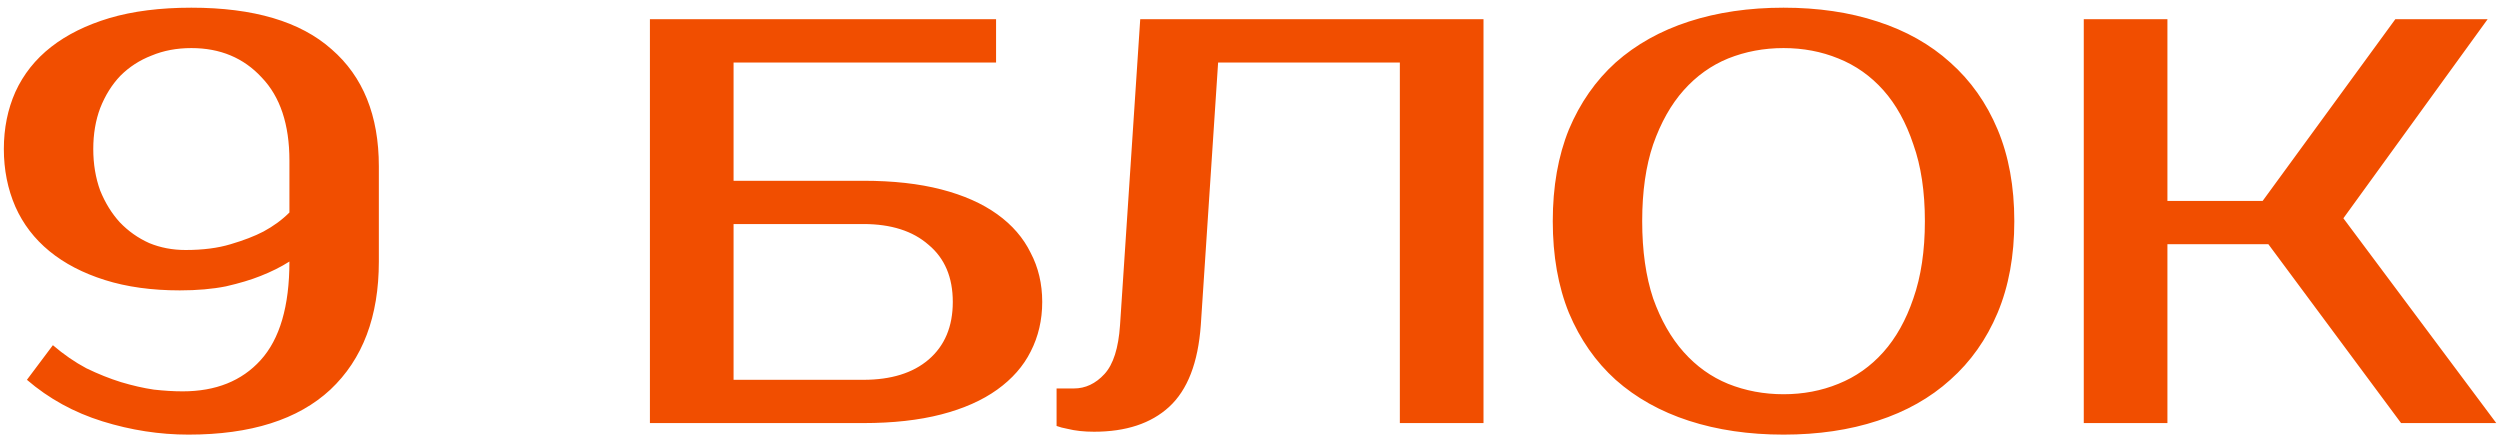 <?xml version="1.0" encoding="UTF-8"?> <svg xmlns="http://www.w3.org/2000/svg" width="260" height="46" viewBox="0 0 260 46" fill="none"><path d="M39.4 27.2C39.4 32.92 37.72 37.36 34.36 40.52C31 43.64 26.08 45.2 19.6 45.2C16.6 45.2 13.62 44.74 10.66 43.82C7.7 42.9 5.08 41.46 2.8 39.5L5.5 35.9C6.62 36.86 7.78 37.66 8.98 38.3C10.22 38.9 11.42 39.38 12.58 39.74C13.78 40.1 14.92 40.36 16 40.52C17.08 40.64 18.08 40.7 19 40.7C22.44 40.7 25.14 39.62 27.1 37.46C29.1 35.26 30.1 31.84 30.1 27.2C29.22 27.76 28.22 28.26 27.1 28.7C26.1 29.1 24.9 29.46 23.5 29.78C22.1 30.06 20.5 30.2 18.7 30.2C15.78 30.2 13.18 29.84 10.9 29.12C8.62 28.4 6.7 27.4 5.14 26.12C3.58 24.84 2.4 23.3 1.6 21.5C0.8 19.66 0.4 17.66 0.4 15.5C0.4 13.34 0.8 11.36 1.6 9.56C2.44 7.72 3.68 6.16 5.32 4.88C6.96 3.6 8.98 2.6 11.38 1.88C13.82 1.16 16.66 0.8 19.9 0.8C26.38 0.8 31.24 2.24 34.48 5.12C37.76 7.96 39.4 12.02 39.4 17.3V27.2ZM19.3 26C21.1 26 22.66 25.8 23.98 25.4C25.34 25 26.48 24.56 27.4 24.08C28.44 23.52 29.34 22.86 30.1 22.1V16.7C30.1 12.94 29.14 10.06 27.22 8.06C25.34 6.02 22.9 5 19.9 5C18.38 5 17 5.26 15.76 5.78C14.52 6.26 13.44 6.96 12.52 7.88C11.64 8.8 10.94 9.92 10.42 11.24C9.94 12.52 9.7 13.94 9.7 15.5C9.7 17.06 9.94 18.5 10.42 19.82C10.94 21.1 11.62 22.2 12.46 23.12C13.34 24.04 14.36 24.76 15.52 25.28C16.68 25.76 17.94 26 19.3 26ZM89.791 18.8C92.871 18.8 95.571 19.1 97.891 19.7C100.211 20.3 102.151 21.16 103.711 22.28C105.271 23.4 106.431 24.74 107.191 26.3C107.991 27.82 108.391 29.52 108.391 31.4C108.391 33.28 107.991 35 107.191 36.56C106.431 38.08 105.271 39.4 103.711 40.52C102.151 41.64 100.211 42.5 97.891 43.1C95.571 43.7 92.871 44 89.791 44H67.591V2H103.591V6.5H76.291V18.8H89.791ZM76.291 23.3V39.5H89.791C92.671 39.5 94.931 38.8 96.571 37.4C98.251 35.96 99.091 33.96 99.091 31.4C99.091 28.84 98.251 26.86 96.571 25.46C94.931 24.02 92.671 23.3 89.791 23.3H76.291ZM109.884 40.4H111.684C112.884 40.4 113.944 39.9 114.864 38.9C115.784 37.9 116.324 36.2 116.484 33.8L118.584 2H154.284V44H145.584V6.5H126.684L124.884 33.8C124.604 37.72 123.504 40.56 121.584 42.32C119.704 44.04 117.104 44.9 113.784 44.9C112.744 44.9 111.824 44.8 111.024 44.6C110.584 44.52 110.204 44.42 109.884 44.3V40.4ZM185.488 5C183.448 5 181.528 5.36 179.728 6.08C177.968 6.8 176.428 7.9 175.108 9.38C173.788 10.86 172.728 12.74 171.928 15.02C171.168 17.26 170.788 19.92 170.788 23C170.788 26.08 171.168 28.76 171.928 31.04C172.728 33.28 173.788 35.14 175.108 36.62C176.428 38.1 177.968 39.2 179.728 39.92C181.528 40.64 183.448 41 185.488 41C187.528 41 189.428 40.64 191.188 39.92C192.988 39.2 194.548 38.1 195.868 36.62C197.188 35.14 198.228 33.28 198.988 31.04C199.788 28.76 200.188 26.08 200.188 23C200.188 19.92 199.788 17.26 198.988 15.02C198.228 12.74 197.188 10.86 195.868 9.38C194.548 7.9 192.988 6.8 191.188 6.08C189.428 5.36 187.528 5 185.488 5ZM185.488 0.8C189.088 0.8 192.348 1.28 195.268 2.24C198.228 3.2 200.748 4.62 202.828 6.5C204.948 8.38 206.588 10.7 207.748 13.46C208.908 16.22 209.488 19.4 209.488 23C209.488 26.6 208.908 29.78 207.748 32.54C206.588 35.3 204.948 37.62 202.828 39.5C200.748 41.38 198.228 42.8 195.268 43.76C192.348 44.72 189.088 45.2 185.488 45.2C181.888 45.2 178.608 44.72 175.648 43.76C172.688 42.8 170.148 41.38 168.028 39.5C165.948 37.62 164.328 35.3 163.168 32.54C162.048 29.78 161.488 26.6 161.488 23C161.488 19.4 162.048 16.22 163.168 13.46C164.328 10.7 165.948 8.38 168.028 6.5C170.148 4.62 172.688 3.2 175.648 2.24C178.608 1.28 181.888 0.8 185.488 0.8ZM243.712 22.7L259.612 44H249.712L235.912 25.4H225.412V44H216.712V2H225.412V20.9H235.312L249.112 2H258.712L243.712 22.7Z" fill="#F14E00"></path></svg> 
